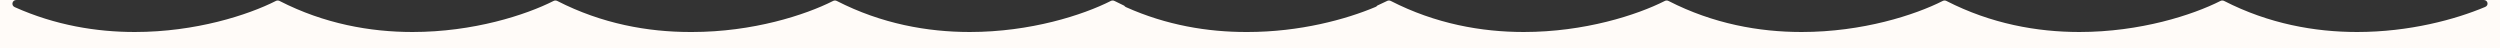 <svg width="2500" height="48" viewBox="0 0 2500 48" fill="none" xmlns="http://www.w3.org/2000/svg">
<rect x="0" y="0" width="2500" height="48" fill="#333333" stroke="none"/>
<rect y="32" width="2500" height="16" fill="#FFFBF8"/>
<path fill-rule="evenodd" clip-rule="evenodd" d="M0 0H16.314C12.131 0 10.883 5.411 14.7 7.122C55.318 25.327 96.675 31.996 134.77 32H0V0ZM690.651 32C690.812 32 690.974 31.999 691.135 31.999C691.429 32 691.722 32 692.016 32H690.254L690.651 32ZM692.087 32H969.727C927.61 31.996 881.505 23.846 836.82 0.965C835.656 0.369 834.307 0.341 833.14 0.932C805.228 15.059 752.807 31.993 692.087 32ZM969.789 32H1246.02C1207.92 31.996 1166.57 25.327 1125.95 7.122C1125.17 6.774 1124.61 6.273 1124.23 5.695C1120.99 4.194 1117.75 2.618 1114.53 0.965C1113.36 0.369 1112.01 0.341 1110.85 0.932C1082.93 15.059 1030.51 31.994 969.789 32ZM1247.43 32H1246.09L1246.6 32L1246.76 31.999C1246.98 32 1247.21 32 1247.43 32ZM1375.6 6.908C1376.37 6.58 1376.94 6.105 1377.32 5.555C1380.86 3.998 1384.15 2.449 1387.14 0.932C1388.31 0.341 1389.66 0.369 1390.82 0.965C1435.51 23.846 1481.61 31.996 1523.73 32H1247.5C1299.81 31.994 1345.97 19.423 1375.6 6.908ZM1801.43 32H1523.79C1584.51 31.994 1636.94 15.059 1664.85 0.932C1666.02 0.341 1667.36 0.369 1668.53 0.965C1713.21 23.845 1759.32 31.995 1801.43 32ZM2079.36 32H1801.72C1862.44 31.993 1914.86 15.059 1942.78 0.932C1943.94 0.341 1945.29 0.369 1946.45 0.965C1991.14 23.846 2037.25 31.996 2079.36 32ZM2079.42 32H2357.06C2314.95 31.995 2268.85 23.845 2224.16 0.965C2223 0.369 2221.65 0.341 2220.48 0.932C2192.57 15.059 2140.15 31.994 2079.42 32ZM2357.14 32H2500V0H2483.69C2487.87 0 2489.08 5.28 2485.23 6.908C2455.6 19.423 2409.45 31.994 2357.14 32ZM1801.65 32C1801.63 32 1801.6 32 1801.58 32C1801.55 32 1801.53 32 1801.5 32H1801.65ZM557.28 0.965C601.964 23.845 648.068 31.995 690.184 32H412.543C473.265 31.994 525.688 15.059 553.601 0.932C554.767 0.341 556.116 0.369 557.28 0.965ZM279.574 0.965C324.259 23.846 370.364 31.996 412.481 32H134.841C195.561 31.993 247.982 15.059 275.894 0.932C277.06 0.341 278.41 0.369 279.574 0.965Z" fill="#FFFBF8"/>
</svg>
